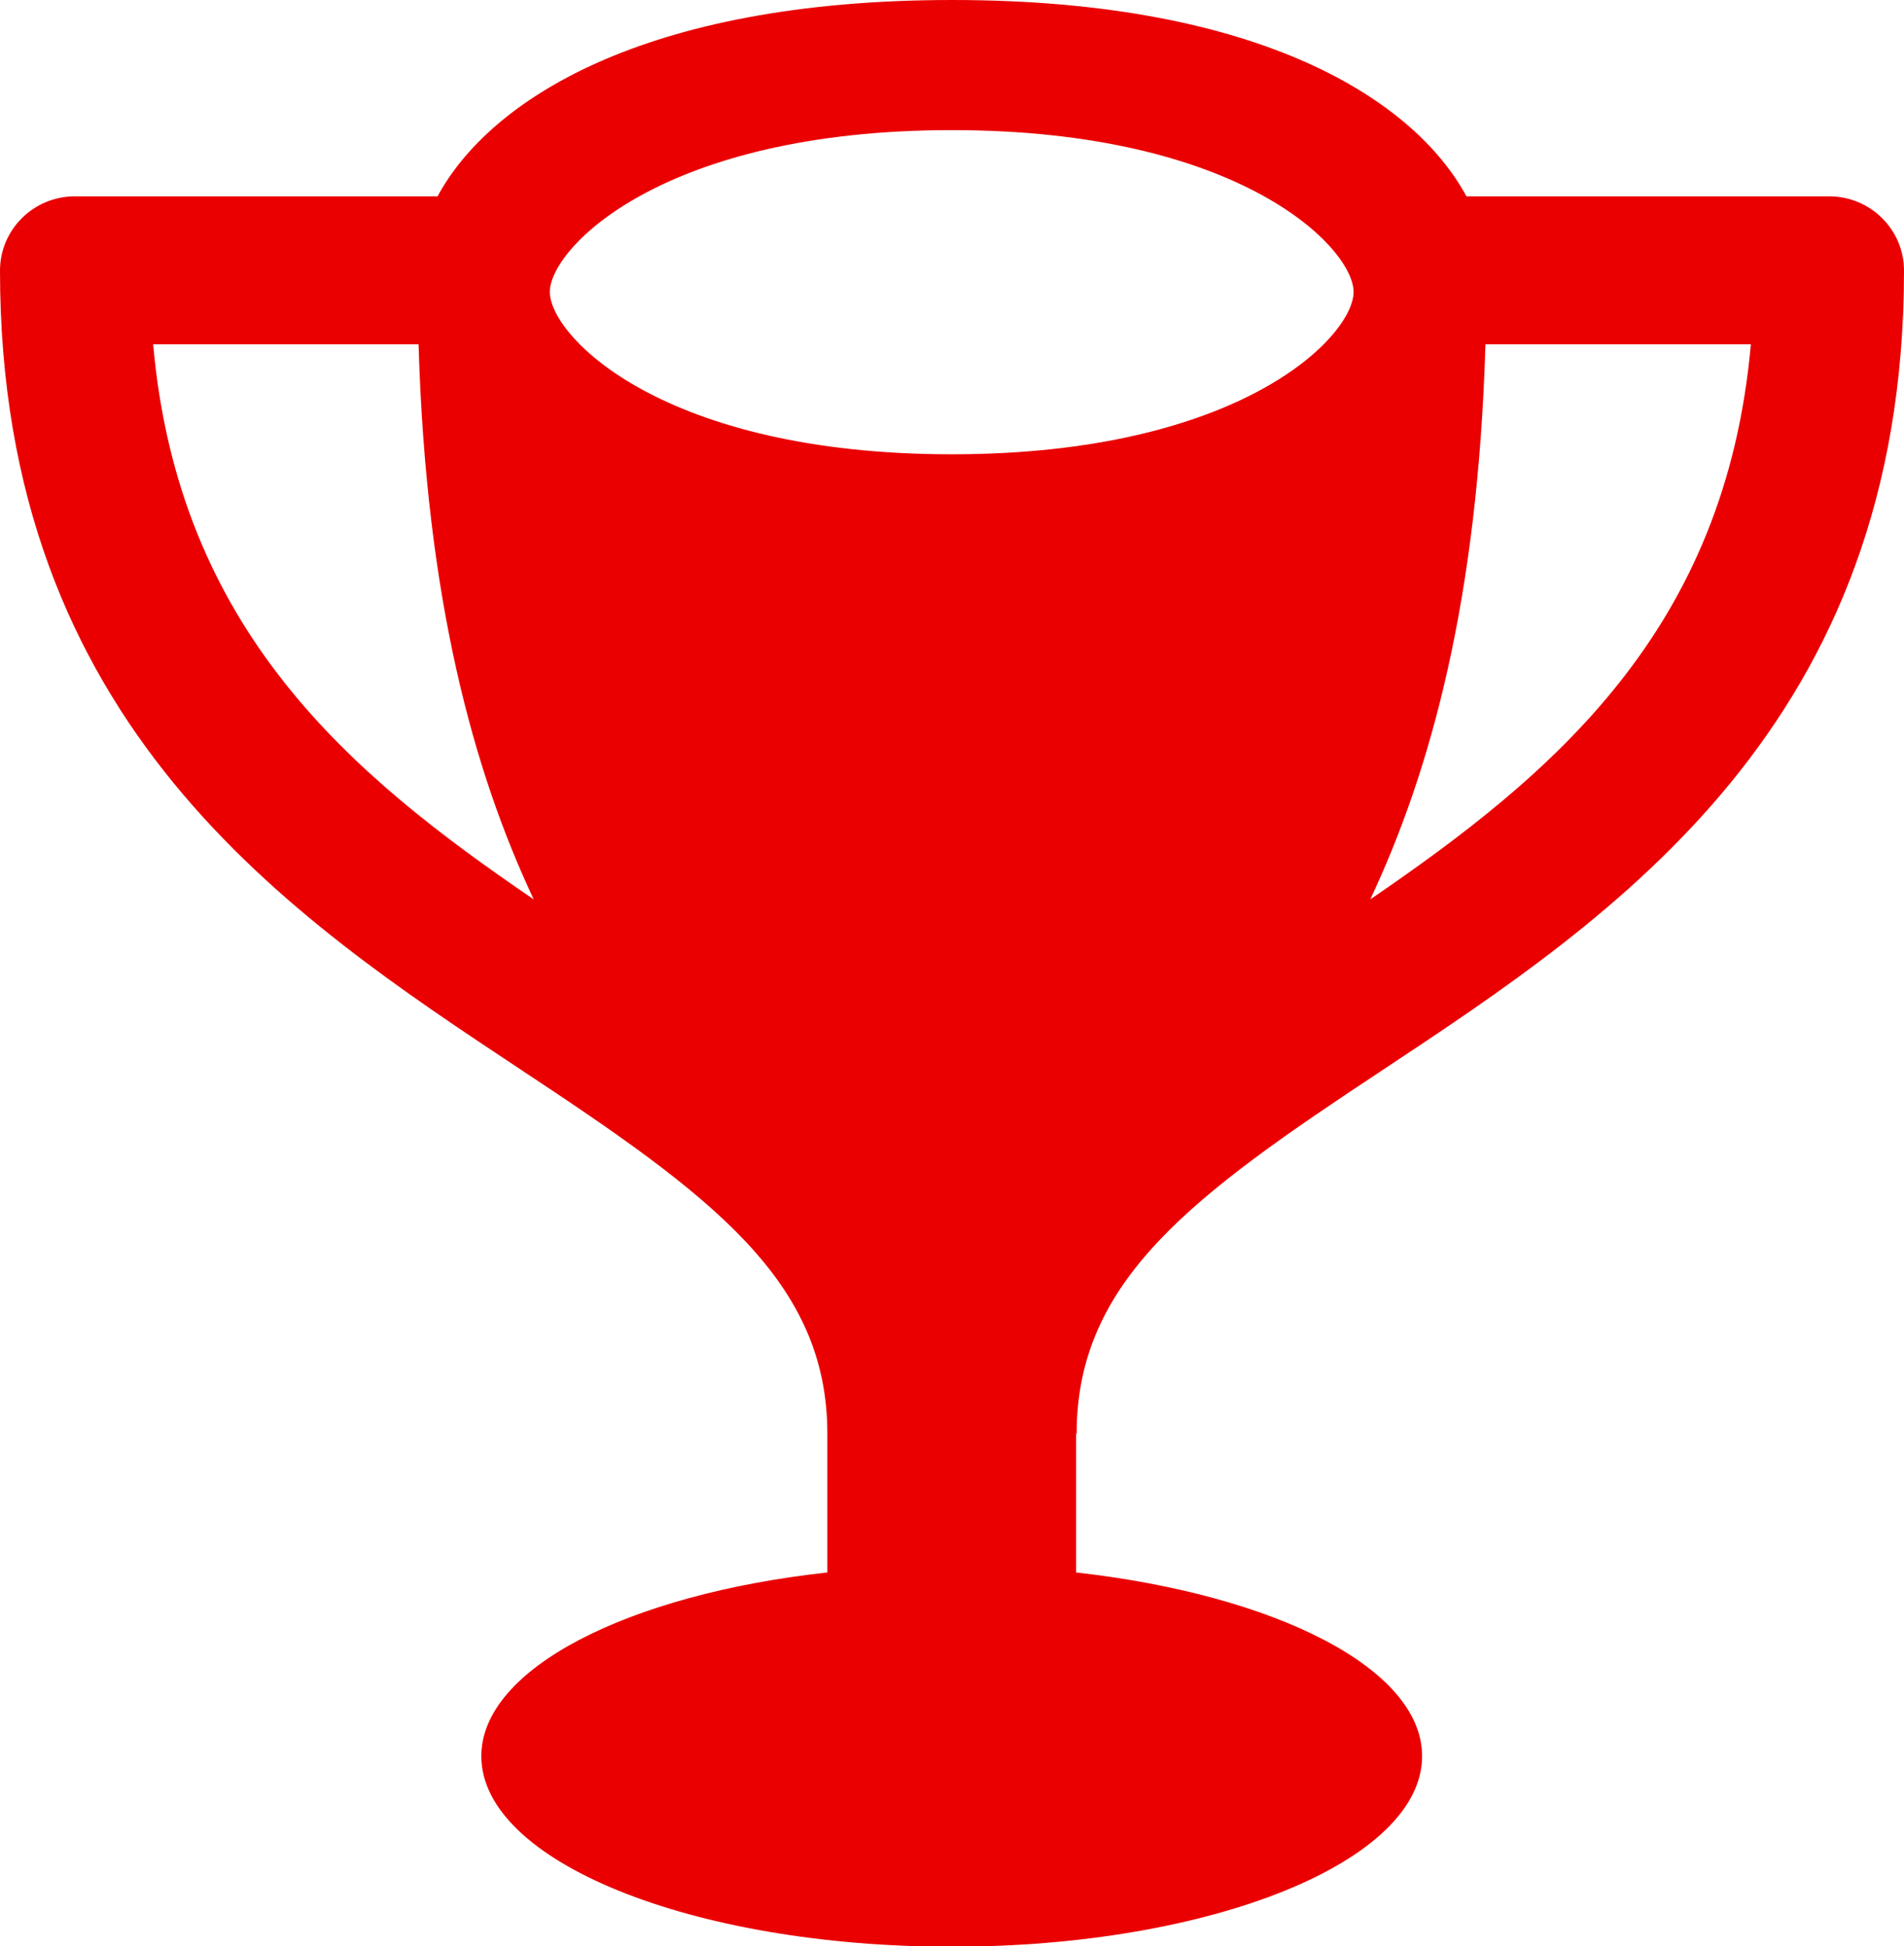 <?xml version="1.0" encoding="UTF-8"?><svg id="Calque_1" xmlns="http://www.w3.org/2000/svg" viewBox="0 0 33.07 33.8"><defs><style>.cls-1{fill:#ea0000;stroke-width:0px;}</style></defs><path class="cls-1" d="m18.7,24.9c0-2.67,2.02-4.14,5.32-6.32,4.03-2.67,9.05-5.99,9.05-13.88,0-.71-.58-1.29-1.3-1.29h-6.3c-.89-1.65-3.54-3.41-8.93-3.41S8.49,1.76,7.6,3.41H1.3c-.72,0-1.3.58-1.3,1.29,0,7.89,5.02,11.21,9.05,13.88,3.3,2.18,5.32,3.66,5.32,6.32v2.41c-3.46.38-6.01,1.67-6.01,3.19,0,1.83,3.66,3.31,8.17,3.31s8.17-1.48,8.17-3.31c0-1.52-2.54-2.8-6.01-3.19v-2.41Zm5.1-9.28c1.04-2.21,1.87-5.19,2-9.64h4.61c-.44,4.96-3.42,7.46-6.61,9.64Zm-7.27-13.36c5.02,0,6.98,2.05,6.98,2.81,0,.77-1.96,2.82-6.98,2.82-5.02,0-6.98-2.05-6.98-2.82,0-.76,1.96-2.81,6.98-2.81ZM2.66,5.98h4.61c.13,4.44.96,7.43,2,9.64-3.19-2.17-6.17-4.68-6.61-9.64Z"/></svg>